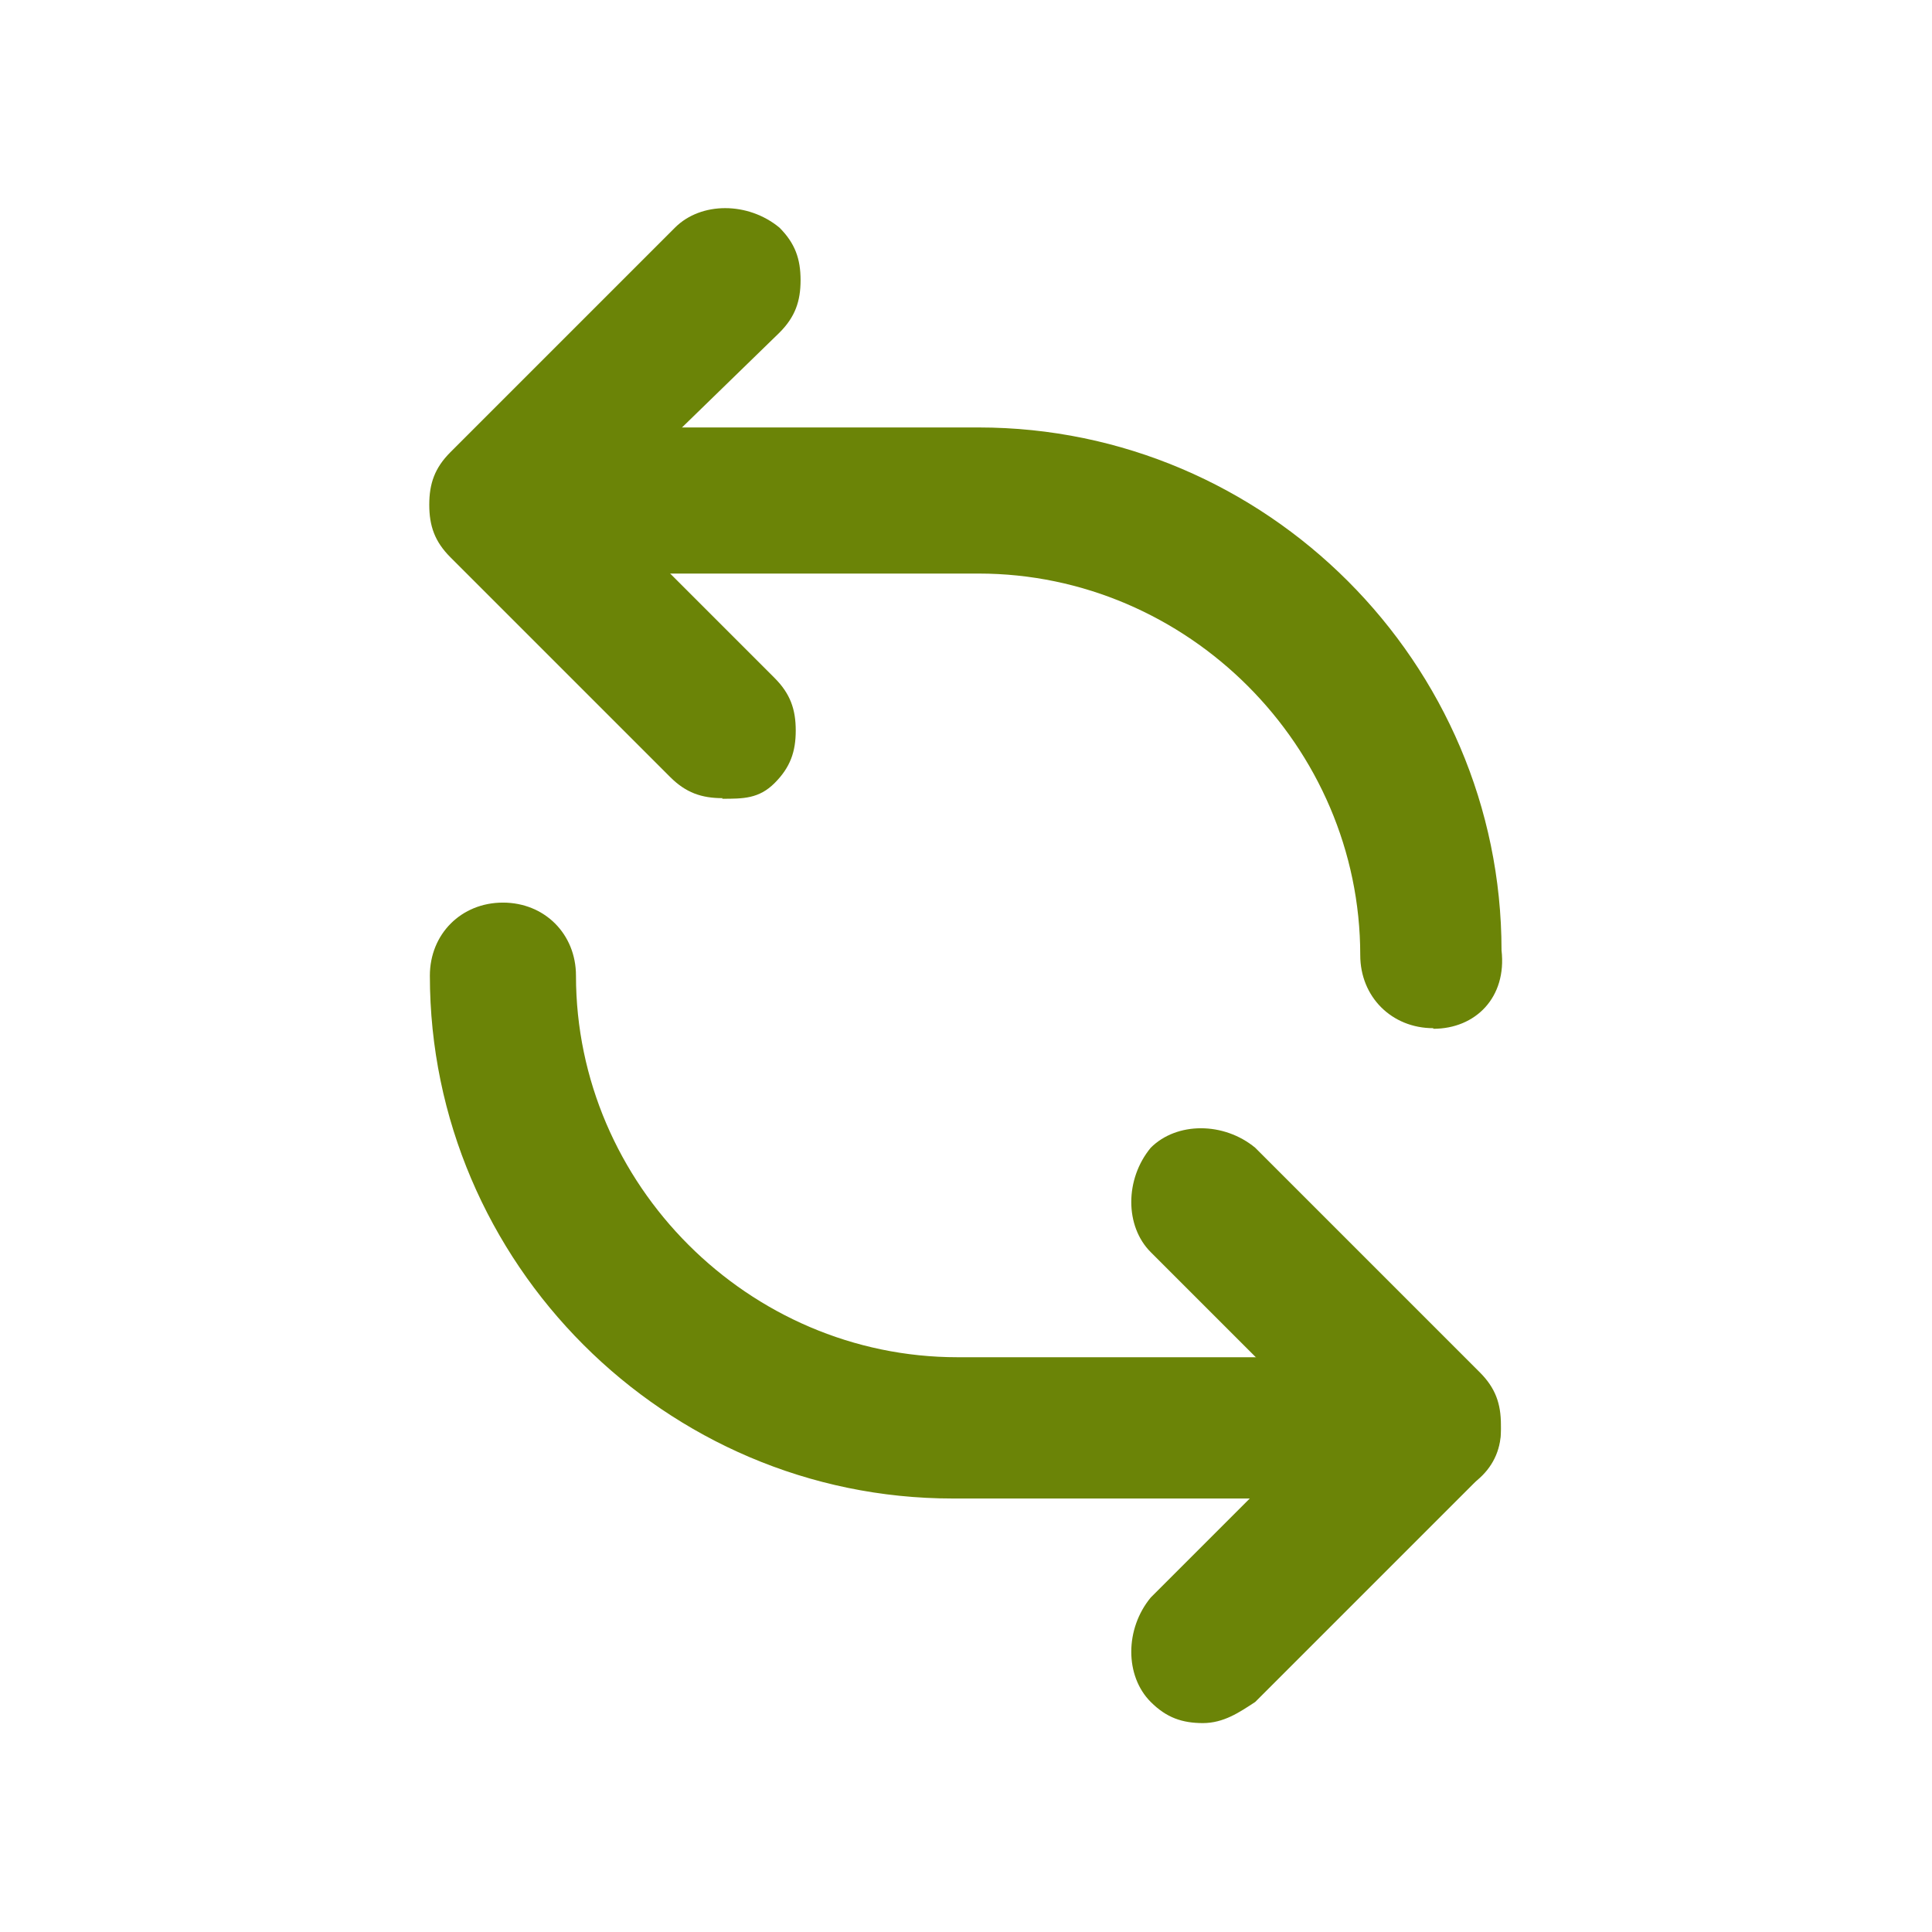 <?xml version="1.0" encoding="UTF-8"?>
<svg id="Layer_1" xmlns="http://www.w3.org/2000/svg" version="1.1" viewBox="0 0 32 32">
  <!-- Generator: Adobe Illustrator 29.5.0, SVG Export Plug-In . SVG Version: 2.1.0 Build 137)  -->
  <defs>
    <style>
      .st0 {
        fill: #6b8407;
      }
    </style>
  </defs>
  <g>
    <g>
      <path class="st0" d="M23.74,16.34c-.26,0-.43-.17-.43-.43,0-3.9-3.2-7.1-7.1-7.1h-7.79c-.26,0-.43-.17-.43-.43s.17-.43.43-.43h7.79c4.41,0,7.96,3.55,7.96,7.96,0,.17-.17.43-.43.43h0Z"/>
      <path class="st0" d="M23.74,17.03c-.69,0-1.21-.52-1.21-1.21,0-3.46-2.86-6.32-6.32-6.32h-7.79c-.69,0-1.21-.52-1.21-1.21s.52-1.21,1.21-1.21h7.79c4.76,0,8.66,3.9,8.66,8.66.09.78-.43,1.3-1.13,1.3Z"/>
    </g>
    <g>
      <path class="st0" d="M11.97,12.44c-.09,0-.26,0-.35-.09l-3.64-3.72c-.17-.17-.17-.43,0-.61l3.72-3.72c.17-.17.43-.17.61,0s.17.43,0,.61l-3.38,3.46,3.38,3.38c.17.17.17.43,0,.61-.09.09-.26.09-.35.09Z"/>
      <path class="st0" d="M11.97,13.22c-.35,0-.61-.09-.87-.35l-3.64-3.64c-.26-.26-.35-.52-.35-.87s.09-.61.35-.87l3.72-3.72c.43-.43,1.21-.43,1.73,0,.26.26.35.52.35.87s-.09.61-.35.87l-2.94,2.86,2.86,2.86c.26.26.35.52.35.87s-.09.61-.35.87-.52.26-.87.26Z"/>
    </g>
  </g>
  <g>
    <g>
      <path class="st0" d="M23.57,24.04h-7.79c-4.41,0-7.96-3.55-7.96-7.96,0-.26.17-.43.43-.43s.43.17.43.43c0,3.9,3.2,7.1,7.1,7.1h7.79c.26,0,.43.17.43.43s-.17.43-.43.43h0Z"/>
      <path class="st0" d="M23.57,24.82h-7.79c-4.76,0-8.66-3.9-8.66-8.66,0-.69.52-1.21,1.21-1.21s1.21.52,1.21,1.21c0,3.46,2.86,6.32,6.32,6.32h7.79c.69,0,1.21.52,1.21,1.21s-.61,1.13-1.3,1.13Z"/>
    </g>
    <g>
      <path class="st0" d="M19.93,27.76c-.09,0-.26,0-.35-.09-.17-.17-.17-.43,0-.61l3.38-3.38-3.38-3.38c-.17-.17-.17-.43,0-.61s.43-.17.61,0l3.72,3.72c.17.17.17.43,0,.61l-3.72,3.72c-.09-.09-.17,0-.26,0Z"/>
      <path class="st0" d="M19.93,28.54c-.35,0-.61-.09-.87-.35-.43-.43-.43-1.21,0-1.73l2.86-2.86-2.86-2.86c-.43-.43-.43-1.21,0-1.73.43-.43,1.21-.43,1.73,0l3.72,3.72c.26.26.35.52.35.87s-.09.61-.35.87l-3.72,3.72c-.26.17-.52.35-.87.35Z"/>
    </g>
  </g>
</svg>